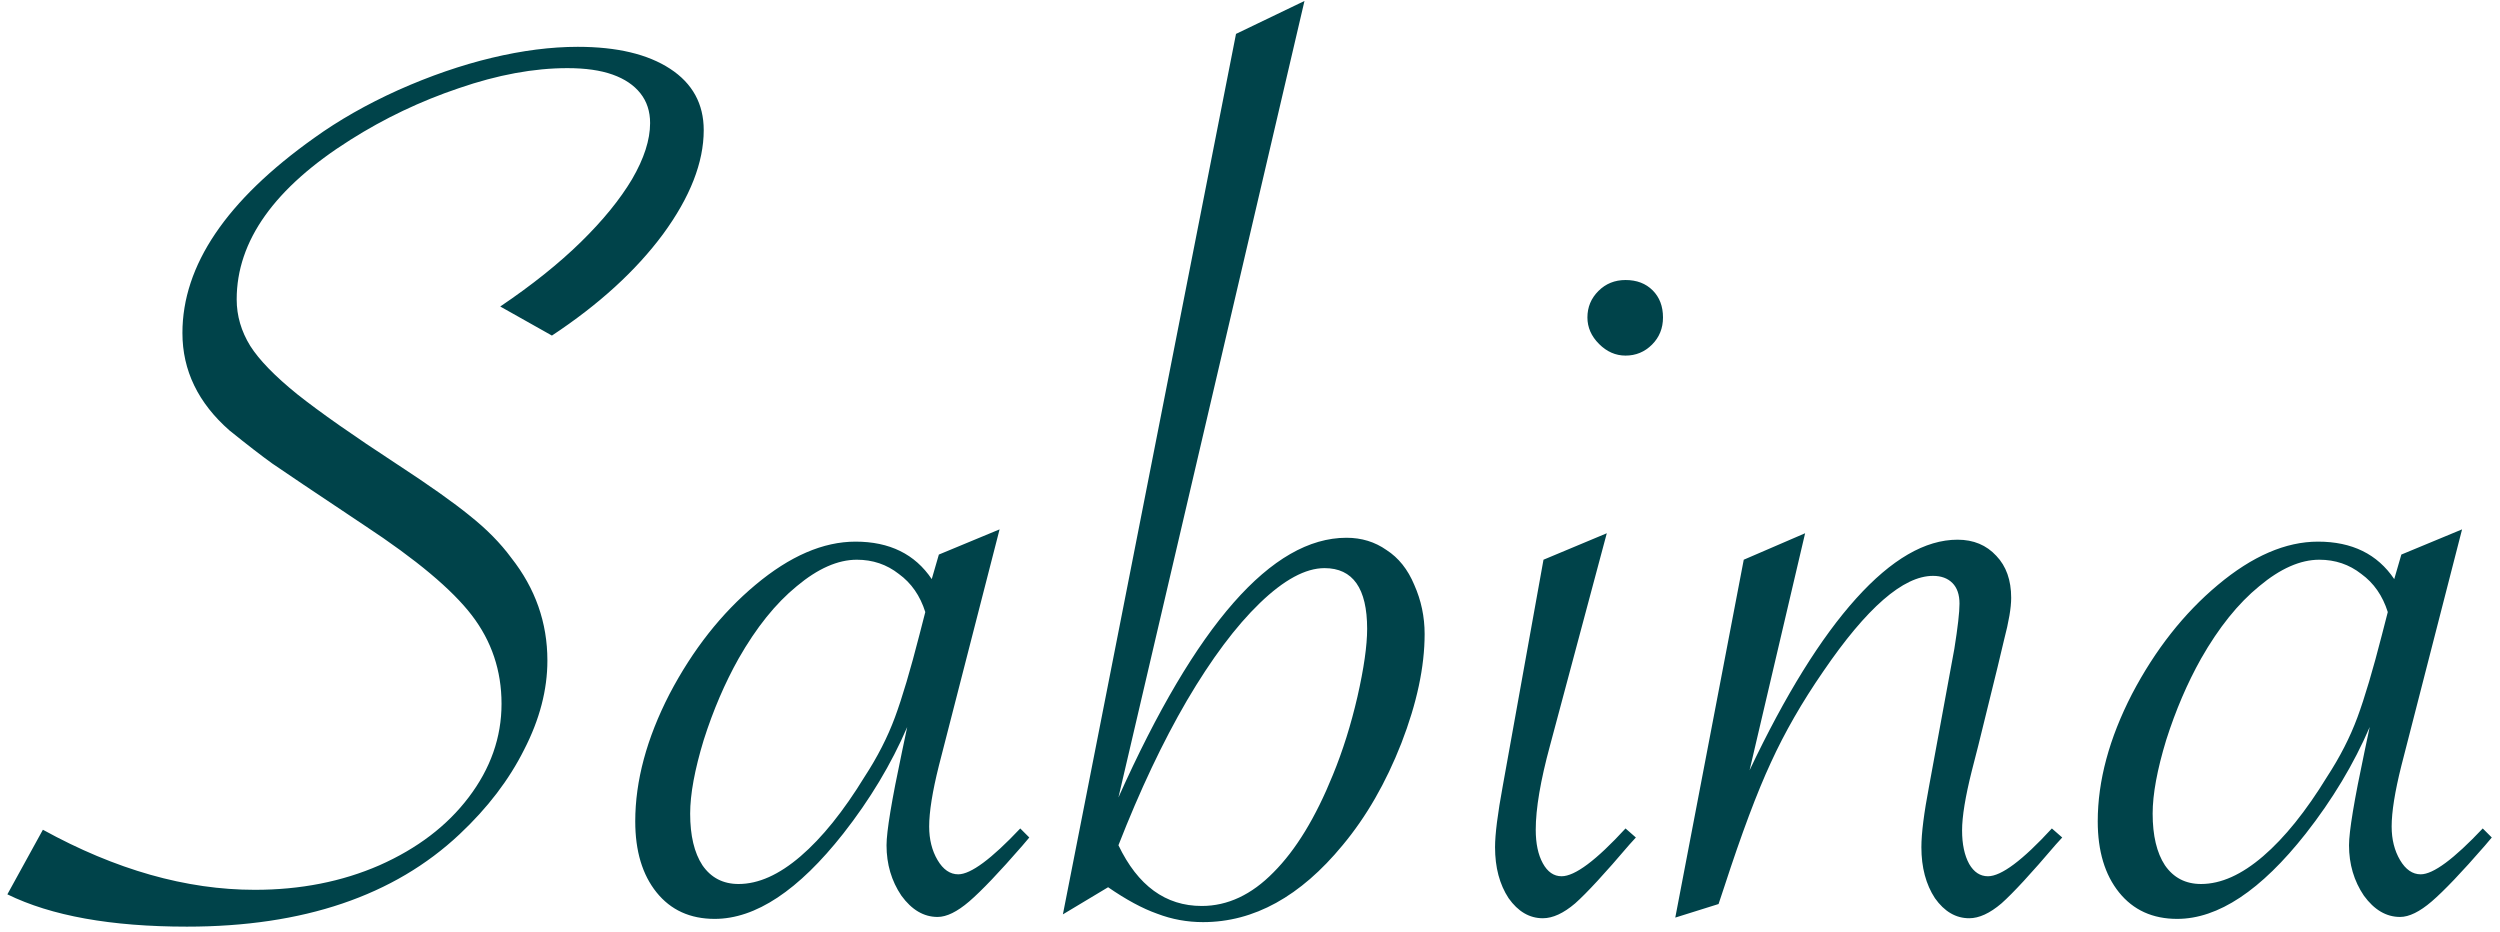 <?xml version="1.0" encoding="UTF-8"?> <svg xmlns="http://www.w3.org/2000/svg" width="263" height="98" viewBox="0 0 263 98" fill="none"><path d="M0.775 94.085L4.512 87.289C12.169 91.502 19.599 93.609 26.802 93.609C31.604 93.609 35.976 92.748 39.918 91.027C43.904 89.26 47.03 86.881 49.296 83.891C51.606 80.856 52.761 77.571 52.761 74.037C52.761 70.549 51.719 67.446 49.635 64.727C47.551 62.009 43.791 58.861 38.355 55.282C33.054 51.748 29.815 49.573 28.637 48.758C27.504 47.942 26.009 46.787 24.152 45.292C20.844 42.392 19.191 38.972 19.191 35.03C19.191 27.918 23.812 21.077 33.054 14.508C35.636 12.65 38.581 10.974 41.888 9.479C45.241 7.984 48.525 6.851 51.742 6.081C54.959 5.311 57.971 4.926 60.78 4.926C64.903 4.926 68.142 5.696 70.498 7.236C72.854 8.776 74.032 10.928 74.032 13.692C74.032 17.09 72.605 20.737 69.751 24.633C66.896 28.484 63 32.04 58.062 35.302L52.626 32.244C55.978 29.979 58.809 27.714 61.12 25.448C63.431 23.183 65.22 20.986 66.489 18.857C67.757 16.682 68.391 14.711 68.391 12.944C68.391 11.721 68.052 10.679 67.372 9.818C66.692 8.958 65.718 8.301 64.45 7.848C63.181 7.395 61.596 7.168 59.693 7.168C56.159 7.168 52.354 7.87 48.276 9.275C44.244 10.634 40.439 12.446 36.859 14.711C28.886 19.74 24.899 25.335 24.899 31.497C24.899 33.218 25.375 34.849 26.326 36.389C27.278 37.885 28.931 39.584 31.287 41.486C33.688 43.389 37.177 45.836 41.752 48.826C45.15 51.045 47.71 52.858 49.431 54.262C51.198 55.666 52.648 57.139 53.781 58.679C56.318 61.896 57.586 65.498 57.586 69.484C57.586 72.565 56.771 75.691 55.14 78.862C53.554 82.034 51.289 85.001 48.344 87.765C41.458 94.243 31.899 97.483 19.666 97.483C11.693 97.483 5.396 96.35 0.775 94.085ZM105.156 55.689L98.768 80.561C98.088 83.28 97.749 85.409 97.749 86.949C97.749 88.308 98.043 89.486 98.632 90.483C99.221 91.48 99.946 91.978 100.807 91.978C102.121 91.978 104.295 90.37 107.331 87.153L108.282 88.105L107.534 88.988C105.133 91.751 103.276 93.7 101.962 94.832C100.693 95.919 99.584 96.463 98.632 96.463C97.182 96.463 95.914 95.716 94.826 94.221C93.784 92.68 93.263 90.913 93.263 88.92C93.263 87.47 93.807 84.186 94.894 79.066L95.438 76.484C93.762 80.38 91.519 84.118 88.71 87.697C83.999 93.677 79.491 96.667 75.187 96.667C72.605 96.667 70.566 95.738 69.071 93.881C67.576 92.023 66.828 89.532 66.828 86.406C66.828 82.147 68.029 77.684 70.43 73.018C72.876 68.352 75.889 64.524 79.468 61.533C83.093 58.498 86.604 56.98 90.002 56.98C93.581 56.98 96.254 58.294 98.02 60.922L98.768 58.34L105.156 55.689ZM97.341 64.388C96.797 62.666 95.868 61.33 94.555 60.378C93.286 59.382 91.814 58.883 90.138 58.883C88.144 58.883 86.037 59.812 83.817 61.669C81.598 63.482 79.559 66.019 77.701 69.281C76.252 71.863 75.028 74.717 74.032 77.843C73.08 80.969 72.605 83.551 72.605 85.59C72.605 87.901 73.035 89.713 73.896 91.027C74.802 92.341 76.07 92.997 77.701 92.997C79.785 92.997 81.96 92.023 84.225 90.075C86.49 88.127 88.733 85.341 90.953 81.717C92.312 79.633 93.377 77.549 94.147 75.465C94.917 73.381 95.778 70.481 96.729 66.766L97.341 64.388ZM130.028 3.566L137.231 0.101L117.66 83.891C125.815 65.679 133.811 56.573 141.649 56.573C143.234 56.573 144.639 57.003 145.862 57.864C147.13 58.679 148.105 59.903 148.784 61.533C149.509 63.164 149.871 64.886 149.871 66.698C149.871 70.141 149.056 73.969 147.425 78.183C145.794 82.351 143.733 85.93 141.241 88.92C136.801 94.311 131.908 97.007 126.562 97.007C124.886 97.007 123.278 96.712 121.737 96.123C120.197 95.58 118.475 94.651 116.573 93.337L111.816 96.191L130.028 3.566ZM117.66 88.92C119.699 93.179 122.621 95.308 126.426 95.308C129.145 95.308 131.659 94.13 133.97 91.774C136.325 89.418 138.409 85.998 140.222 81.513C141.264 78.976 142.124 76.235 142.804 73.29C143.483 70.3 143.823 67.921 143.823 66.154C143.823 61.896 142.328 59.767 139.338 59.767C137.345 59.767 135.079 60.99 132.542 63.436C130.005 65.883 127.446 69.303 124.863 73.698C122.326 78.047 119.925 83.121 117.66 88.92ZM171.006 29.458C172.184 29.458 173.135 29.82 173.86 30.545C174.585 31.27 174.947 32.221 174.947 33.399C174.947 34.532 174.562 35.483 173.792 36.254C173.022 37.024 172.093 37.409 171.006 37.409C169.964 37.409 169.035 37.001 168.22 36.186C167.404 35.37 166.996 34.441 166.996 33.399C166.996 32.312 167.382 31.383 168.152 30.613C168.922 29.843 169.873 29.458 171.006 29.458ZM169.035 56.097L163.055 78.455C162.058 82.124 161.56 85.069 161.56 87.289C161.56 88.739 161.809 89.917 162.307 90.823C162.806 91.729 163.463 92.182 164.278 92.182C165.683 92.182 167.925 90.506 171.006 87.153L172.093 88.105L171.414 88.852C168.831 91.887 166.928 93.949 165.705 95.036C164.482 96.078 163.349 96.599 162.307 96.599C160.903 96.599 159.702 95.897 158.706 94.492C157.754 93.043 157.279 91.253 157.279 89.124C157.279 87.765 157.55 85.613 158.094 82.668L162.375 58.883L169.035 56.097ZM176.239 96.531L183.442 58.883L189.898 56.097L184.054 81.037C187.814 73.109 191.551 67.083 195.266 62.961C198.981 58.838 202.538 56.776 205.936 56.776C207.612 56.776 208.971 57.343 210.013 58.475C211.055 59.563 211.576 61.035 211.576 62.893C211.576 63.935 211.327 65.407 210.828 67.31L210.149 70.164L208.11 78.455L207.431 81.105C206.751 83.823 206.411 85.907 206.411 87.357C206.411 88.807 206.66 89.985 207.159 90.891C207.657 91.751 208.314 92.182 209.13 92.182C210.534 92.182 212.777 90.506 215.857 87.153L216.945 88.105L216.265 88.852C213.683 91.887 211.78 93.949 210.557 95.036C209.333 96.078 208.201 96.599 207.159 96.599C205.754 96.599 204.554 95.897 203.557 94.492C202.606 93.043 202.13 91.253 202.13 89.124C202.13 87.674 202.402 85.522 202.946 82.668L205.596 68.261C205.958 65.996 206.139 64.41 206.139 63.504C206.139 62.553 205.89 61.828 205.392 61.33C204.894 60.831 204.214 60.582 203.353 60.582C200.227 60.582 196.376 63.935 191.801 70.64C189.581 73.856 187.746 77.05 186.296 80.222C184.846 83.347 183.215 87.697 181.403 93.269L180.792 95.104L176.239 96.531ZM259.01 55.689L252.622 80.561C251.942 83.28 251.602 85.409 251.602 86.949C251.602 88.308 251.897 89.486 252.486 90.483C253.075 91.48 253.8 91.978 254.66 91.978C255.974 91.978 258.149 90.37 261.184 87.153L262.136 88.105L261.388 88.988C258.987 91.751 257.13 93.7 255.816 94.832C254.547 95.919 253.437 96.463 252.486 96.463C251.036 96.463 249.768 95.716 248.68 94.221C247.638 92.68 247.117 90.913 247.117 88.92C247.117 87.47 247.661 84.186 248.748 79.066L249.292 76.484C247.616 80.38 245.373 84.118 242.564 87.697C237.853 93.677 233.345 96.667 229.041 96.667C226.458 96.667 224.42 95.738 222.925 93.881C221.43 92.023 220.682 89.532 220.682 86.406C220.682 82.147 221.883 77.684 224.284 73.018C226.73 68.352 229.743 64.524 233.322 61.533C236.946 58.498 240.458 56.98 243.855 56.98C247.434 56.98 250.107 58.294 251.874 60.922L252.622 58.34L259.01 55.689ZM251.195 64.388C250.651 62.666 249.722 61.33 248.408 60.378C247.14 59.382 245.668 58.883 243.991 58.883C241.998 58.883 239.891 59.812 237.671 61.669C235.451 63.482 233.413 66.019 231.555 69.281C230.106 71.863 228.882 74.717 227.886 77.843C226.934 80.969 226.458 83.551 226.458 85.59C226.458 87.901 226.889 89.713 227.75 91.027C228.656 92.341 229.924 92.997 231.555 92.997C233.639 92.997 235.814 92.023 238.079 90.075C240.344 88.127 242.587 85.341 244.807 81.717C246.166 79.633 247.231 77.549 248.001 75.465C248.771 73.381 249.632 70.481 250.583 66.766L251.195 64.388Z" fill="#00434A"></path></svg> 